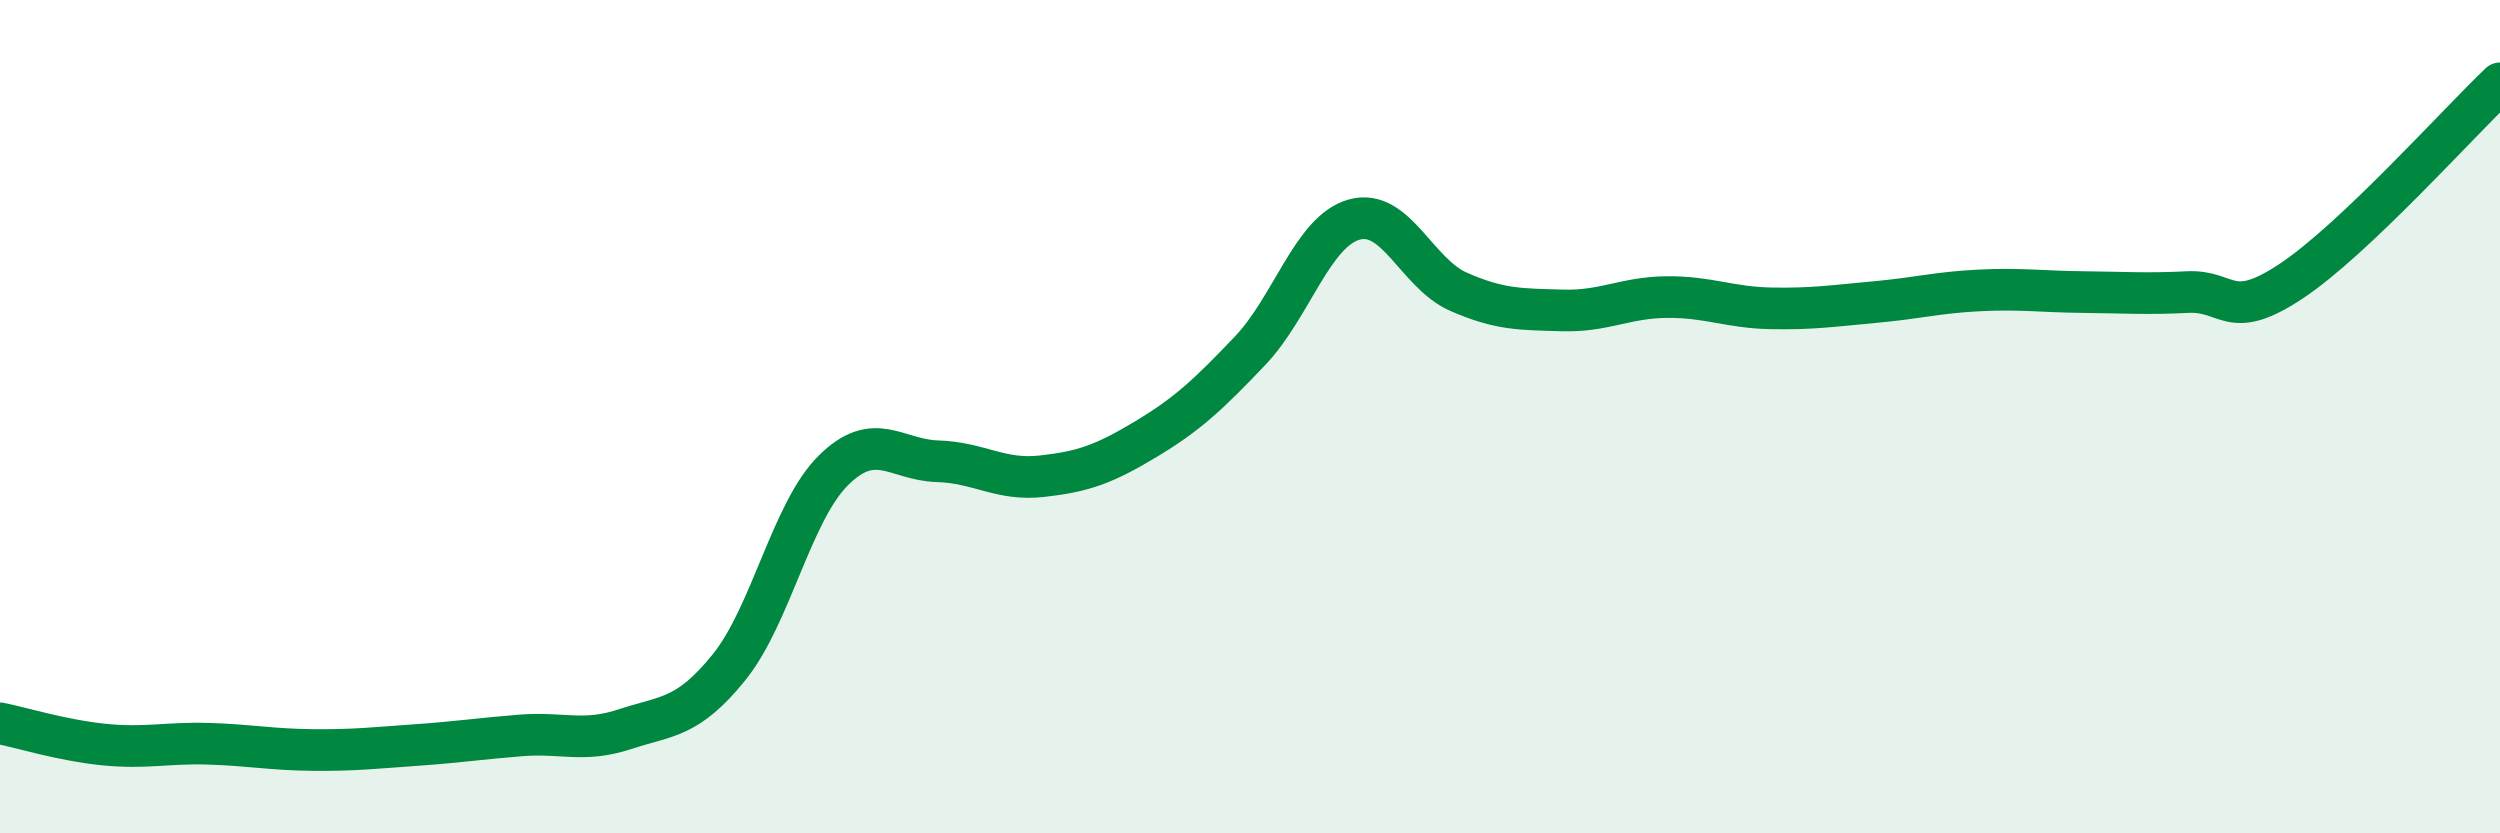 
    <svg width="60" height="20" viewBox="0 0 60 20" xmlns="http://www.w3.org/2000/svg">
      <path
        d="M 0,17.36 C 0.5,17.46 1.5,17.77 2.5,17.87 C 3.5,17.97 4,17.82 5,17.85 C 6,17.88 6.5,17.99 7.5,18 C 8.5,18.01 9,17.95 10,17.88 C 11,17.81 11.5,17.73 12.5,17.65 C 13.5,17.57 14,17.83 15,17.5 C 16,17.17 16.5,17.25 17.5,16.01 C 18.5,14.77 19,12.28 20,11.29 C 21,10.3 21.5,11.04 22.5,11.07 C 23.5,11.1 24,11.54 25,11.43 C 26,11.32 26.5,11.14 27.5,10.54 C 28.5,9.94 29,9.47 30,8.42 C 31,7.37 31.5,5.55 32.5,5.27 C 33.5,4.99 34,6.56 35,7 C 36,7.44 36.5,7.42 37.5,7.45 C 38.5,7.48 39,7.14 40,7.13 C 41,7.12 41.5,7.38 42.5,7.4 C 43.5,7.42 44,7.34 45,7.25 C 46,7.16 46.5,7.02 47.5,6.97 C 48.5,6.92 49,7 50,7.01 C 51,7.02 51.5,7.06 52.5,7.01 C 53.5,6.96 53.5,7.74 55,6.74 C 56.5,5.74 59,2.95 60,2L60 20L0 20Z"
        fill="#008740"
        opacity="0.1"
        stroke-linecap="round"
        stroke-linejoin="round"
      />
      <path
        d="M 0,17.36 C 0.5,17.46 1.5,17.77 2.5,17.87 C 3.5,17.97 4,17.82 5,17.85 C 6,17.88 6.5,17.99 7.5,18 C 8.5,18.01 9,17.95 10,17.88 C 11,17.81 11.5,17.73 12.5,17.65 C 13.5,17.57 14,17.83 15,17.5 C 16,17.17 16.5,17.25 17.5,16.01 C 18.5,14.77 19,12.28 20,11.29 C 21,10.3 21.5,11.04 22.5,11.07 C 23.5,11.1 24,11.54 25,11.43 C 26,11.32 26.5,11.14 27.5,10.54 C 28.5,9.94 29,9.47 30,8.42 C 31,7.37 31.5,5.55 32.5,5.27 C 33.5,4.99 34,6.56 35,7 C 36,7.44 36.5,7.42 37.5,7.45 C 38.5,7.48 39,7.14 40,7.13 C 41,7.12 41.5,7.38 42.5,7.4 C 43.5,7.42 44,7.34 45,7.25 C 46,7.16 46.5,7.02 47.5,6.97 C 48.5,6.92 49,7 50,7.01 C 51,7.02 51.5,7.06 52.5,7.01 C 53.5,6.96 53.5,7.74 55,6.74 C 56.5,5.74 59,2.95 60,2"
        stroke="#008740"
        stroke-width="1"
        fill="none"
        stroke-linecap="round"
        stroke-linejoin="round"
      />
    </svg>
  